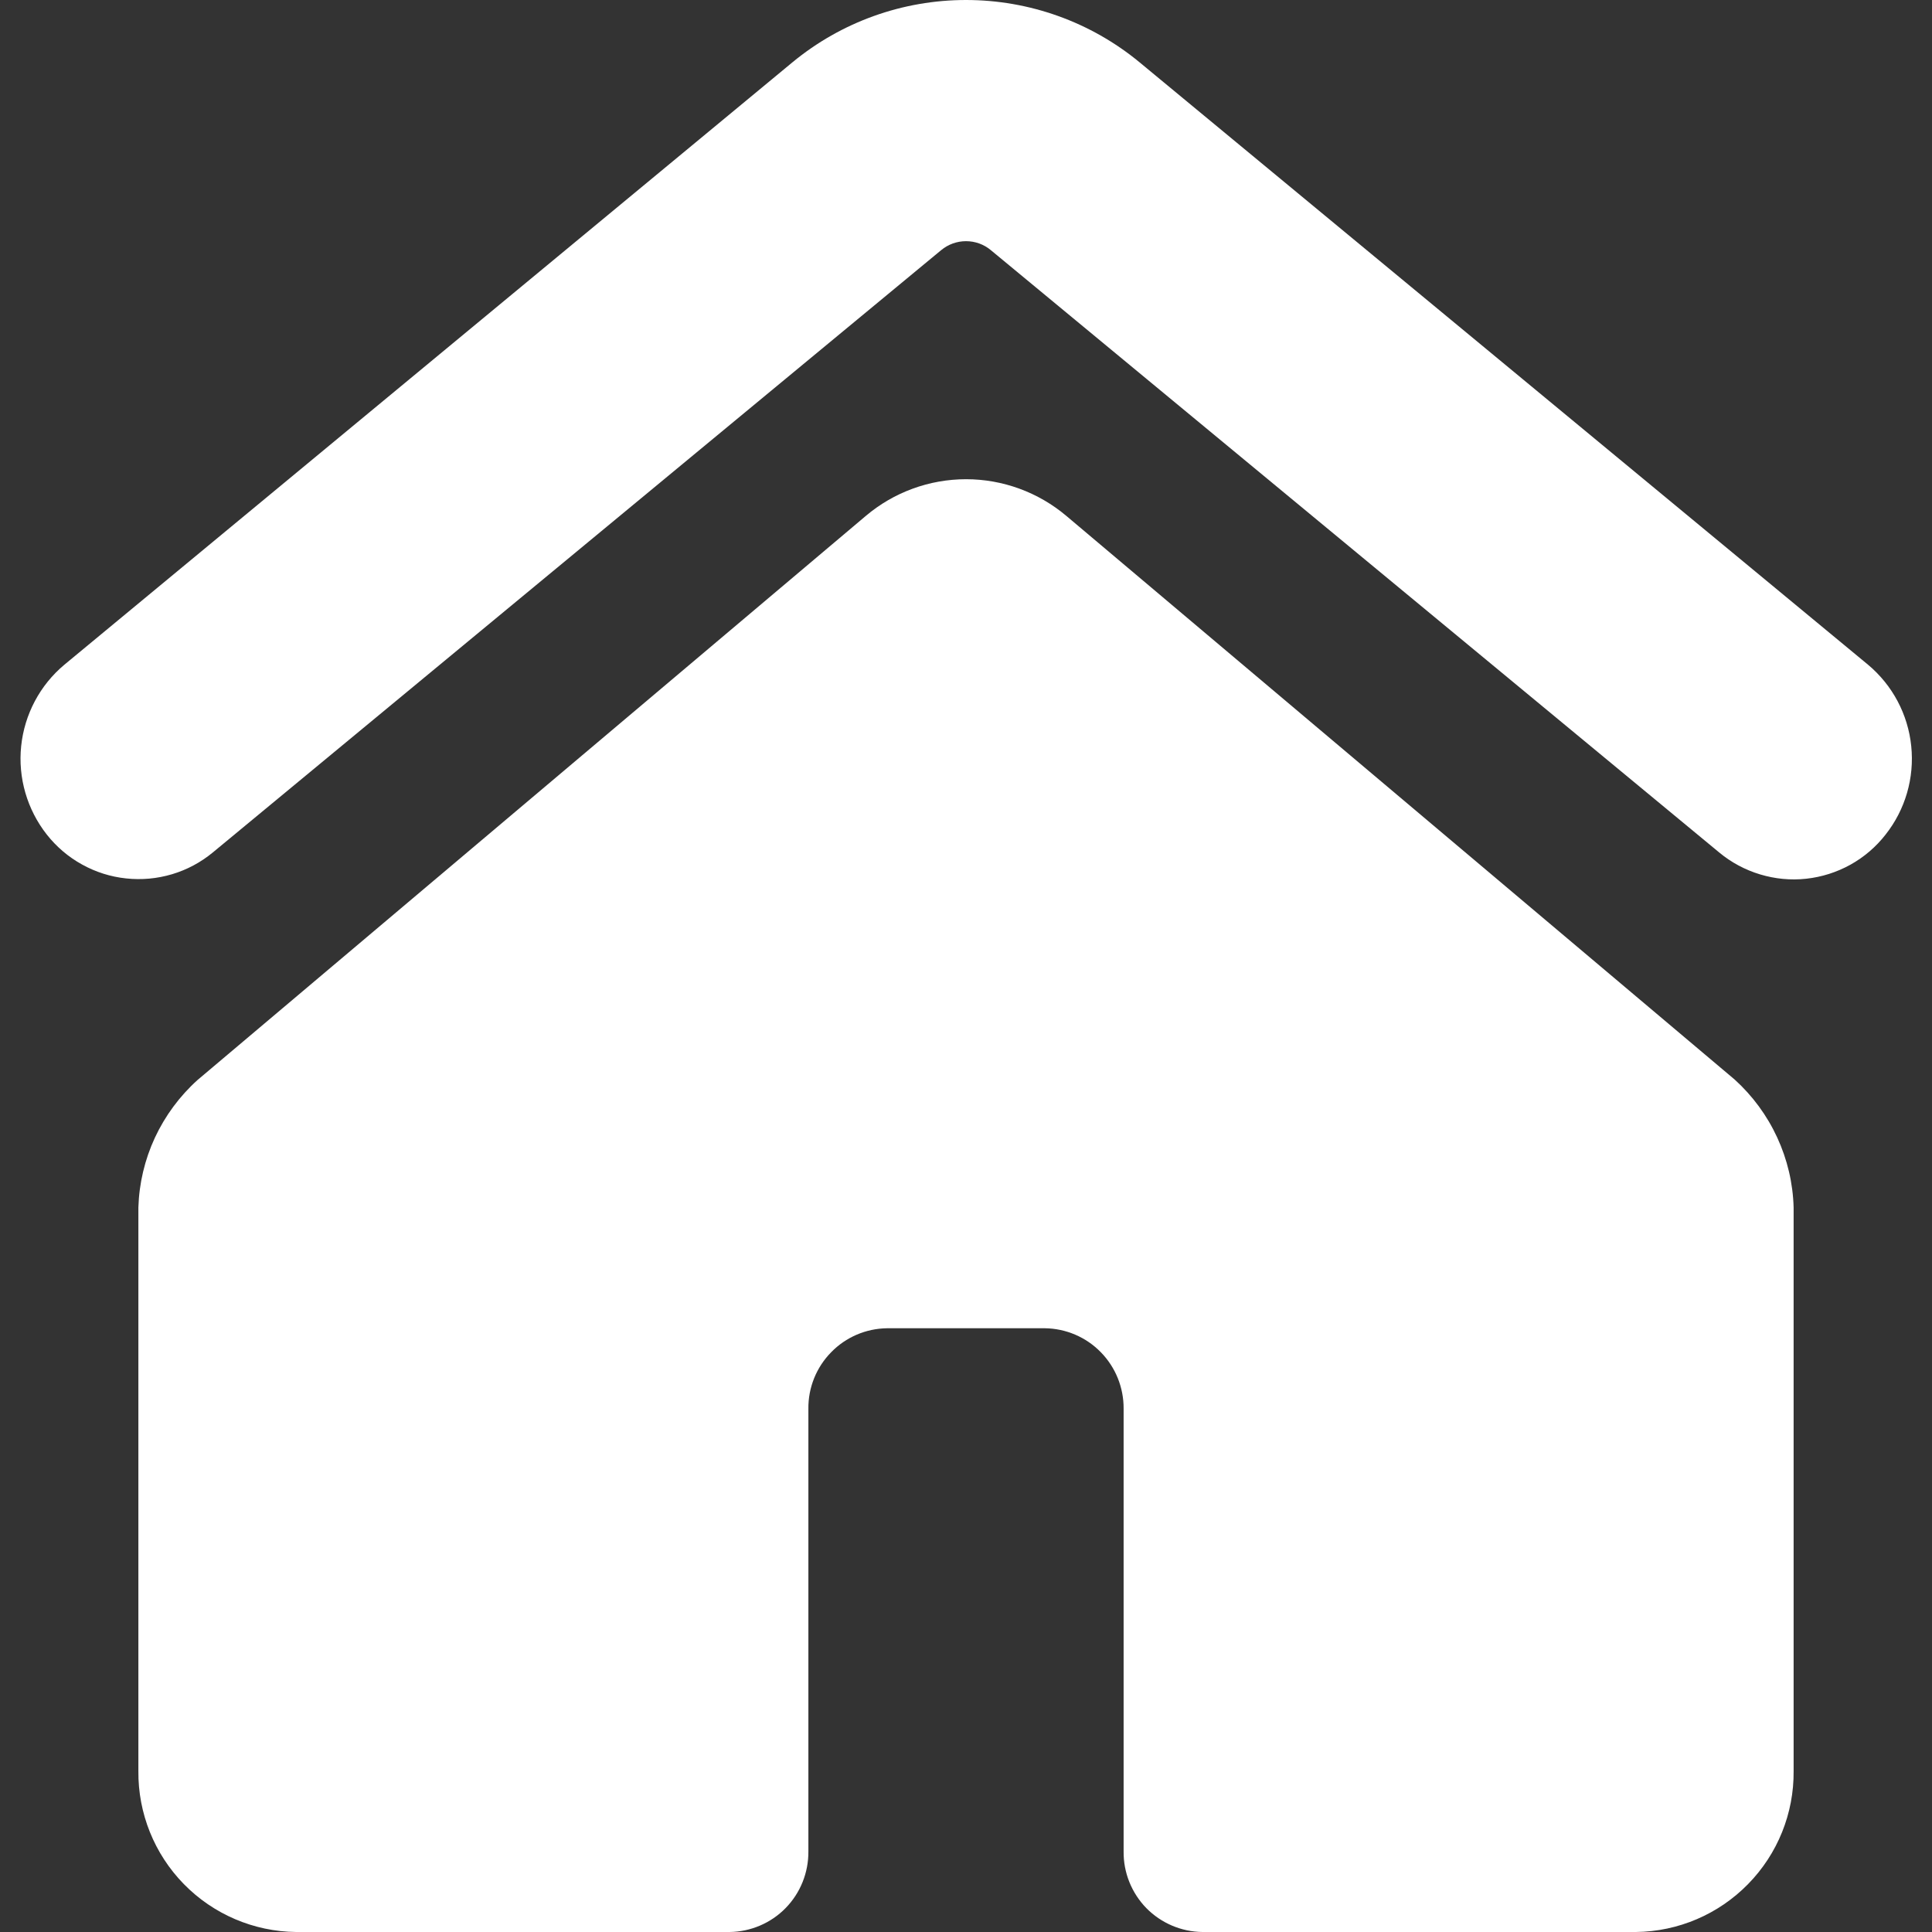 <?xml version="1.0" encoding="UTF-8"?> <svg xmlns="http://www.w3.org/2000/svg" width="24" height="24" viewBox="0 0 24 24" fill="none"><rect x="0" y="0" width="24" height="24" fill="#333333" stroke="none"/><g clip-path="url(#clip0_138_419)"><path d="M2.643 10.59L11.692 3.107C11.779 3.035 11.888 2.996 12 2.996C12.113 2.996 12.222 3.035 12.308 3.107L21.357 10.59C21.506 10.714 21.679 10.806 21.864 10.862C22.05 10.918 22.244 10.937 22.437 10.916C22.63 10.895 22.816 10.836 22.986 10.742C23.155 10.648 23.304 10.521 23.423 10.368C23.669 10.057 23.783 9.662 23.742 9.268C23.702 8.874 23.509 8.511 23.205 8.257L14.156 0.774C13.549 0.273 12.787 -0 12 -0C11.213 -0 10.451 0.273 9.844 0.774L0.8 8.257C0.496 8.511 0.304 8.874 0.263 9.268C0.222 9.662 0.337 10.057 0.582 10.368C0.702 10.52 0.85 10.646 1.019 10.739C1.188 10.833 1.374 10.892 1.566 10.912C1.758 10.933 1.952 10.915 2.137 10.86C2.322 10.805 2.494 10.713 2.643 10.59Z" fill="white"></path><path d="M22.281 22V15C22.273 14.699 22.203 14.403 22.077 14.13C21.951 13.857 21.771 13.612 21.548 13.41L13.248 6.41C12.899 6.115 12.457 5.953 12.001 5.953C11.544 5.953 11.102 6.115 10.754 6.41L2.454 13.416C2.231 13.617 2.051 13.861 1.924 14.133C1.798 14.405 1.728 14.7 1.719 15V22C1.714 22.525 1.917 23.03 2.284 23.405C2.651 23.78 3.152 23.994 3.677 24H9.063C9.325 23.997 9.576 23.89 9.759 23.703C9.943 23.515 10.044 23.262 10.042 23V17.5C10.039 17.238 10.141 16.985 10.325 16.798C10.508 16.61 10.758 16.503 11.021 16.5H12.979C13.241 16.503 13.492 16.61 13.675 16.798C13.858 16.985 13.96 17.238 13.958 17.5V23C13.955 23.262 14.057 23.515 14.24 23.703C14.424 23.89 14.674 23.997 14.937 24H20.323C20.848 23.994 21.348 23.78 21.715 23.405C22.083 23.03 22.286 22.525 22.281 22Z" fill="white"></path></g><defs><clipPath id="clip0_138_419"><rect width="24" height="24" fill="white"></rect></clipPath></defs></svg> 